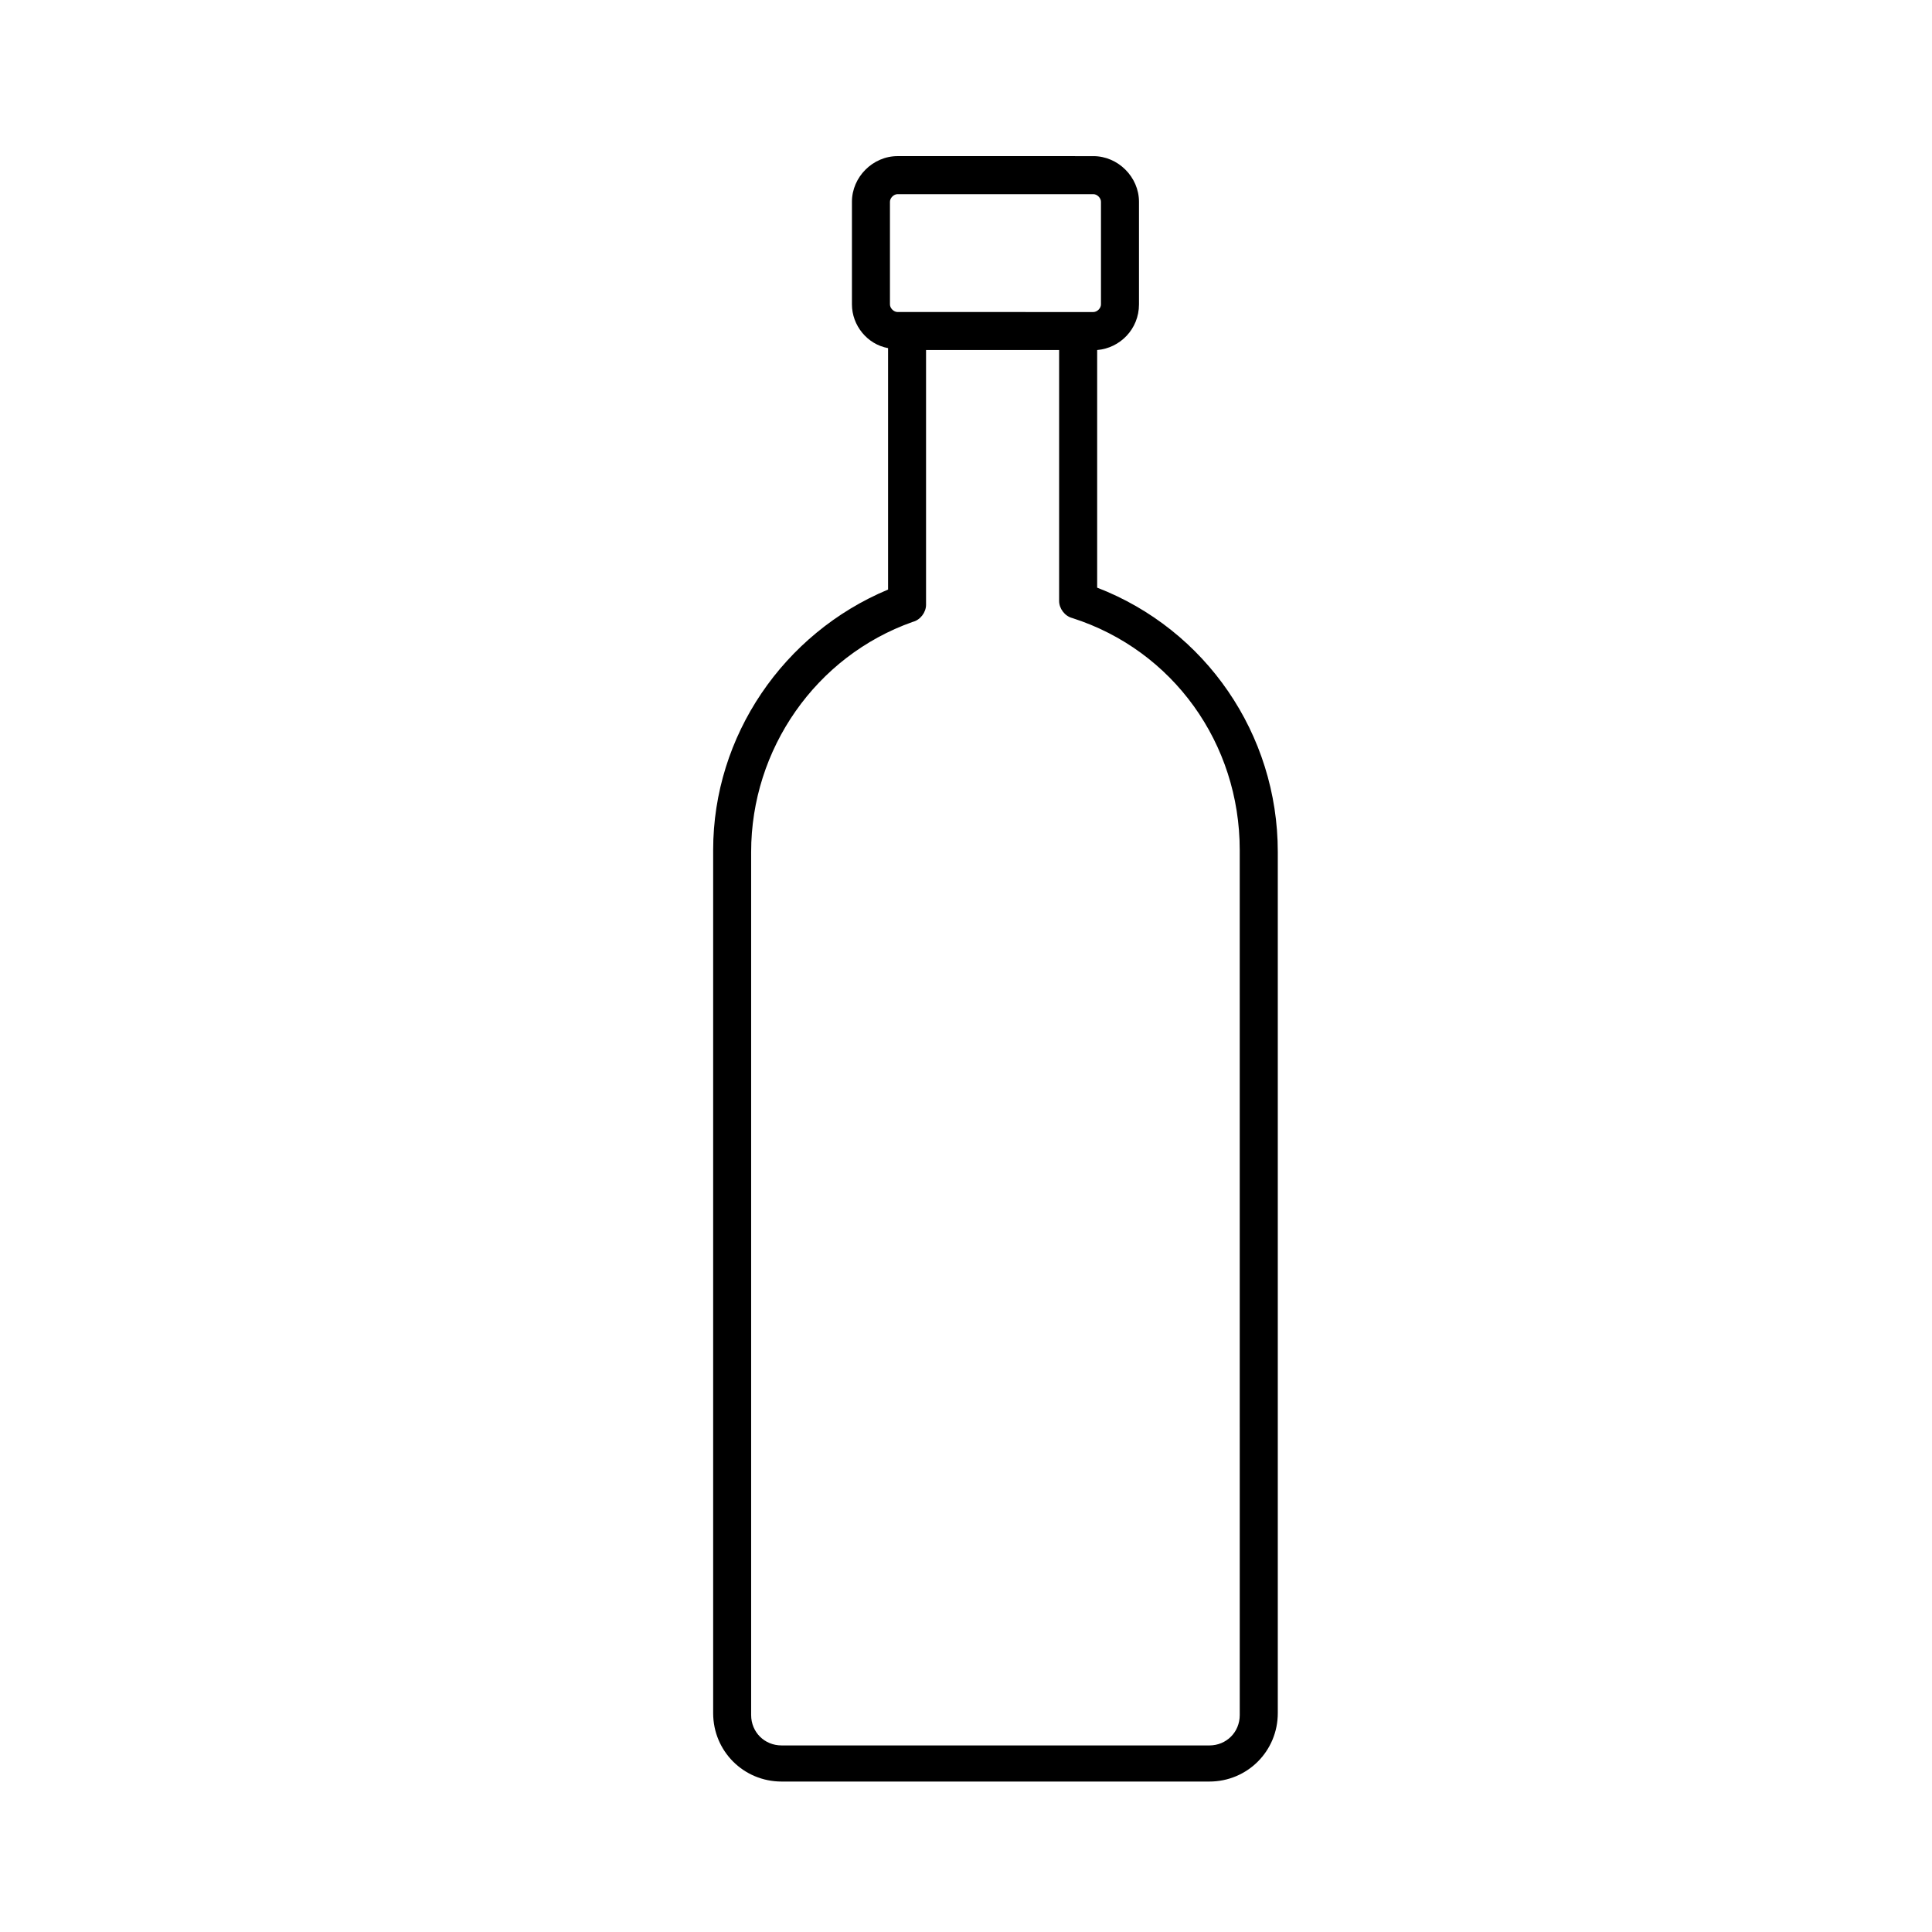 <?xml version="1.0" encoding="UTF-8"?>
<!-- The Best Svg Icon site in the world: iconSvg.co, Visit us! https://iconsvg.co -->
<svg fill="#000000" width="800px" height="800px" version="1.1" viewBox="144 144 512 512" xmlns="http://www.w3.org/2000/svg">
 <path d="m434.76 299.74v-62.977c6.047-0.504 11.082-5.543 11.082-12.09v-27.207c0-6.551-5.543-12.09-12.09-12.09l-51.891-0.004c-6.551 0-12.09 5.543-12.09 12.09v27.207c0 5.543 4.031 10.578 9.574 11.586v63.984c-27.711 11.586-46.352 38.793-46.352 69.023v228.73c0 10.078 8.062 18.137 18.137 18.137h113.36c10.078 0 18.137-8.062 18.137-18.137v-228.23c0-31.234-19.148-58.945-47.863-70.027zm-54.914-102.27c0-1.008 1.008-2.016 2.016-2.016h51.891c1.008 0 2.016 1.008 2.016 2.016v27.207c0 1.008-1.008 2.016-2.016 2.016l-51.891-0.004c-1.008 0-2.016-1.008-2.016-2.016zm92.699 401.03c0 4.535-3.527 8.062-8.062 8.062l-113.36-0.004c-4.535 0-8.062-3.527-8.062-8.062v-228.73c0-27.207 17.129-51.891 42.824-60.961 2.016-0.504 3.527-2.519 3.527-4.535v-67.508h35.266v66.504c0 2.016 1.512 4.031 3.527 4.535 26.703 8.566 44.336 33.25 44.336 61.465z"/>
</svg>